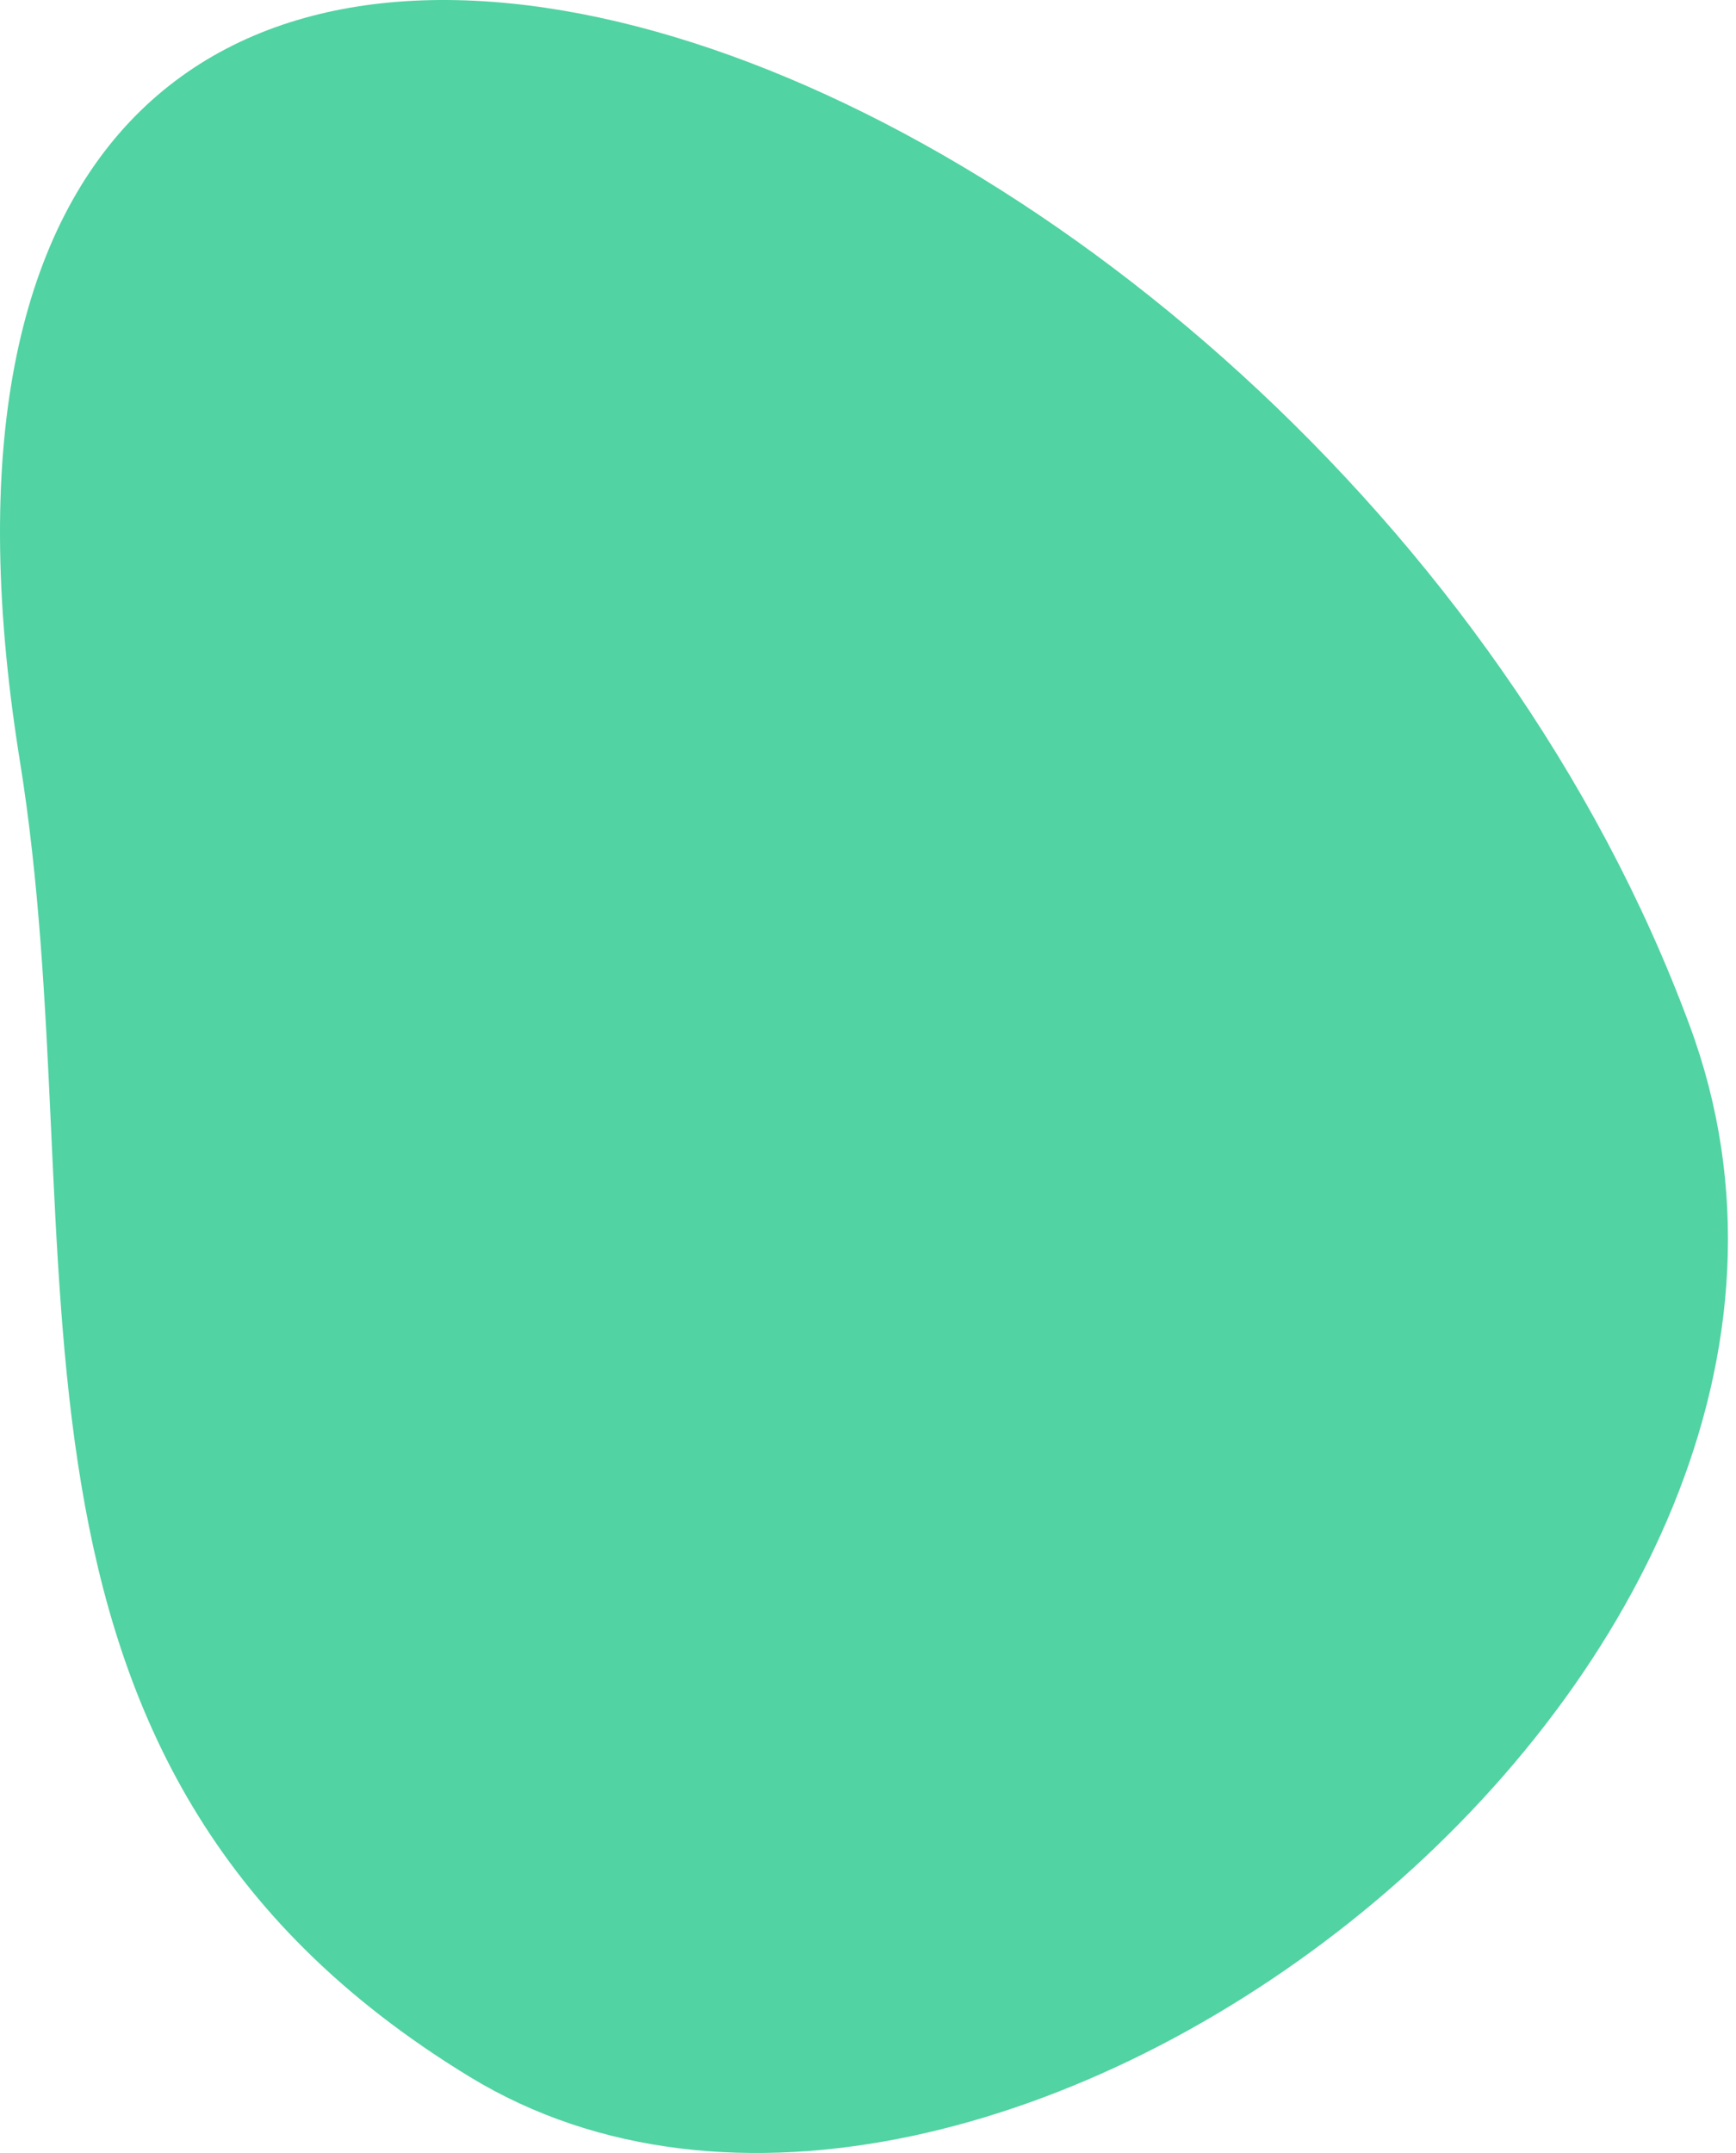 <svg width="75" height="93" viewBox="0 0 75 93" fill="none" xmlns="http://www.w3.org/2000/svg">
<ellipse cx="37.326" cy="52.194" rx="30.367" ry="30.684" fill="#51D3A3"/>
<path d="M73 44.304C56.843 0.614 -8.1 -23.259 0.841 32.757C4.292 53.978 -1.983 76.135 20.293 89.71C42.568 103.285 83.353 72.234 73 44.304ZM39.274 49.141C35.352 56.475 32.058 63.808 30.332 71.922C26.881 71.142 25.312 69.114 26.254 66.305C28.136 60.688 30.332 55.07 32.371 49.609C32.842 48.361 33.469 47.269 33.94 46.02C23.116 32.601 22.646 31.821 22.959 27.92C25.94 29.48 28.45 31.197 30.175 33.849C31.901 36.502 33.469 39.155 35.509 42.587C37.391 38.687 38.96 35.41 40.685 32.289C42.411 29.169 42.725 25.112 47.274 23.707C48.215 24.799 49.313 26.048 50.411 27.14C46.646 34.63 43.038 41.963 39.274 49.141Z" fill="#51D3A3"/>
</svg>
